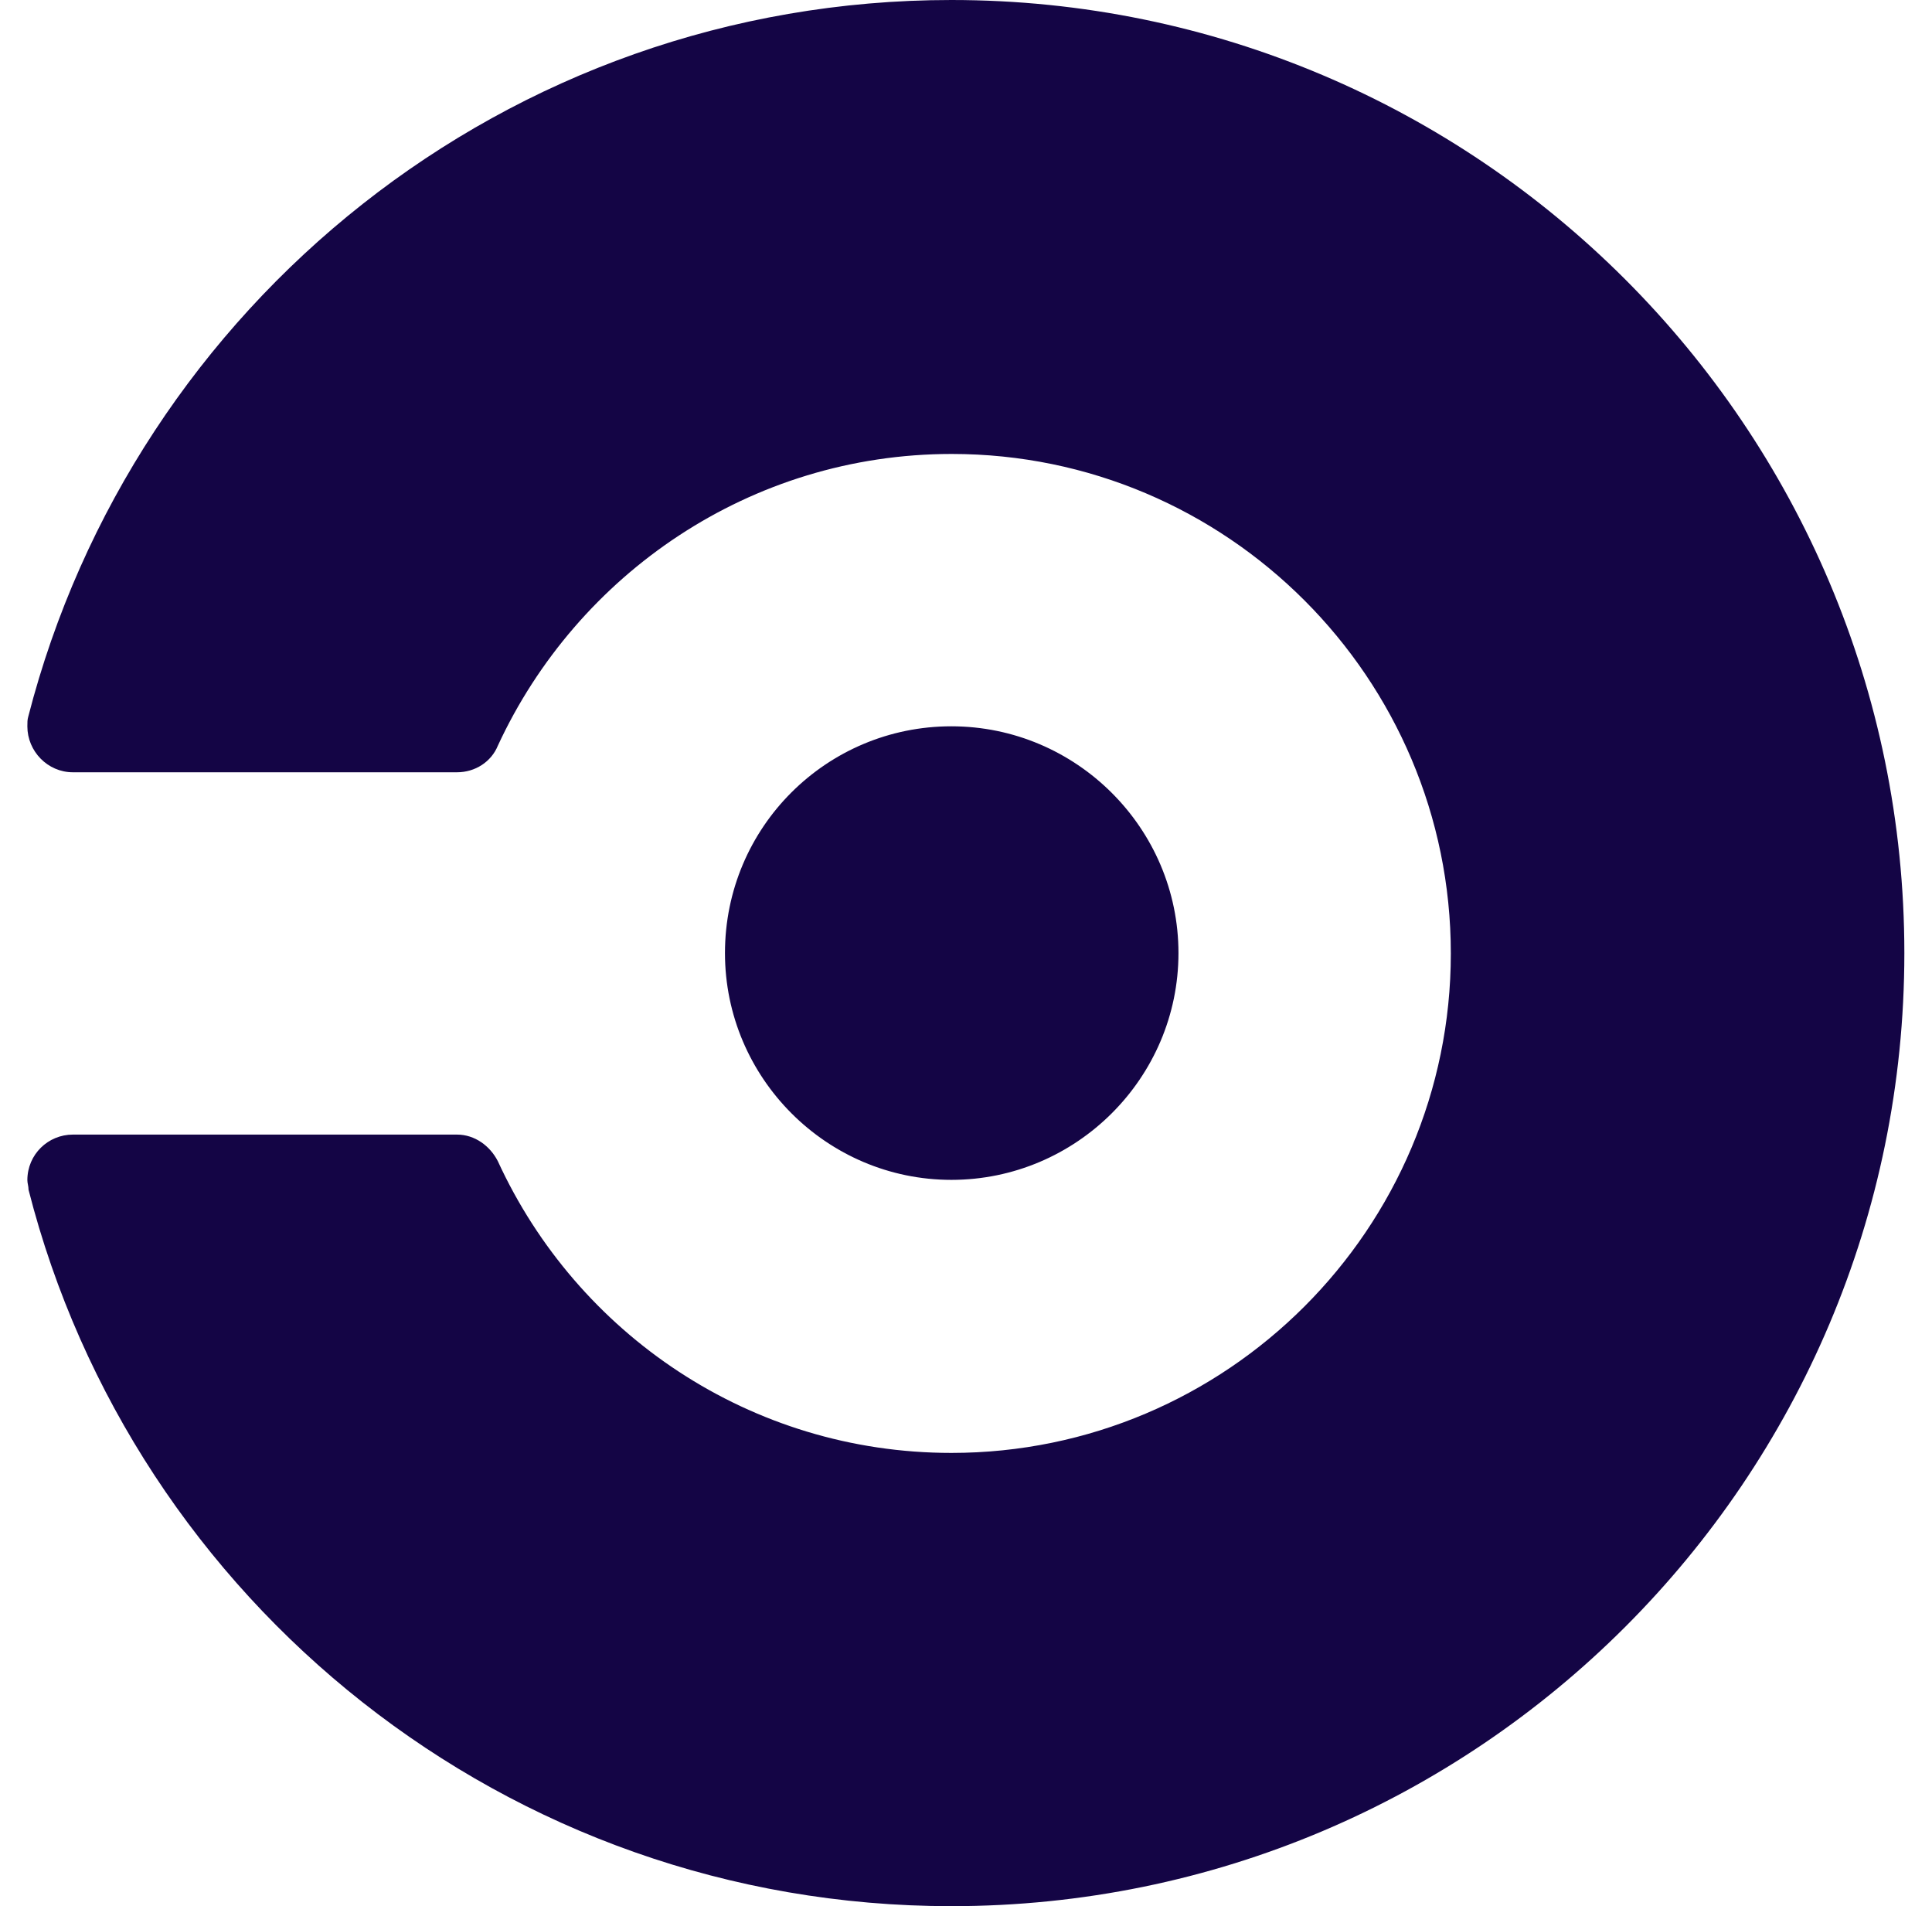 <svg width="74" height="73" viewBox="0 0 74 73" fill="none" xmlns="http://www.w3.org/2000/svg">
    <path
        d="M27.768 36.5C27.768 31.675 31.665 27.815 36.439 27.815C41.23 27.815 45.138 31.723 45.138 36.5C45.138 41.277 41.23 45.185 36.439 45.185C31.665 45.185 27.768 41.277 27.768 36.5ZM36.441 0C19.405 0 5.134 11.68 1.082 27.446C1.048 27.564 1.048 27.662 1.048 27.818C1.048 28.767 1.821 29.576 2.793 29.576H17.503C18.203 29.576 18.819 29.173 19.07 28.554C22.111 21.984 28.742 17.385 36.453 17.385C46.992 17.385 55.57 25.963 55.57 36.514C55.57 47.065 46.992 55.642 36.441 55.642C28.742 55.642 22.104 51.08 19.07 44.473C18.775 43.891 18.191 43.451 17.503 43.451H2.793C1.842 43.451 1.048 44.211 1.048 45.196C1.048 45.315 1.093 45.424 1.093 45.563C5.111 61.32 19.405 73 36.441 73C56.592 73 72.941 56.65 72.941 36.5C72.941 16.361 56.592 0 36.441 0Z"
        fill="#140545" />
</svg>